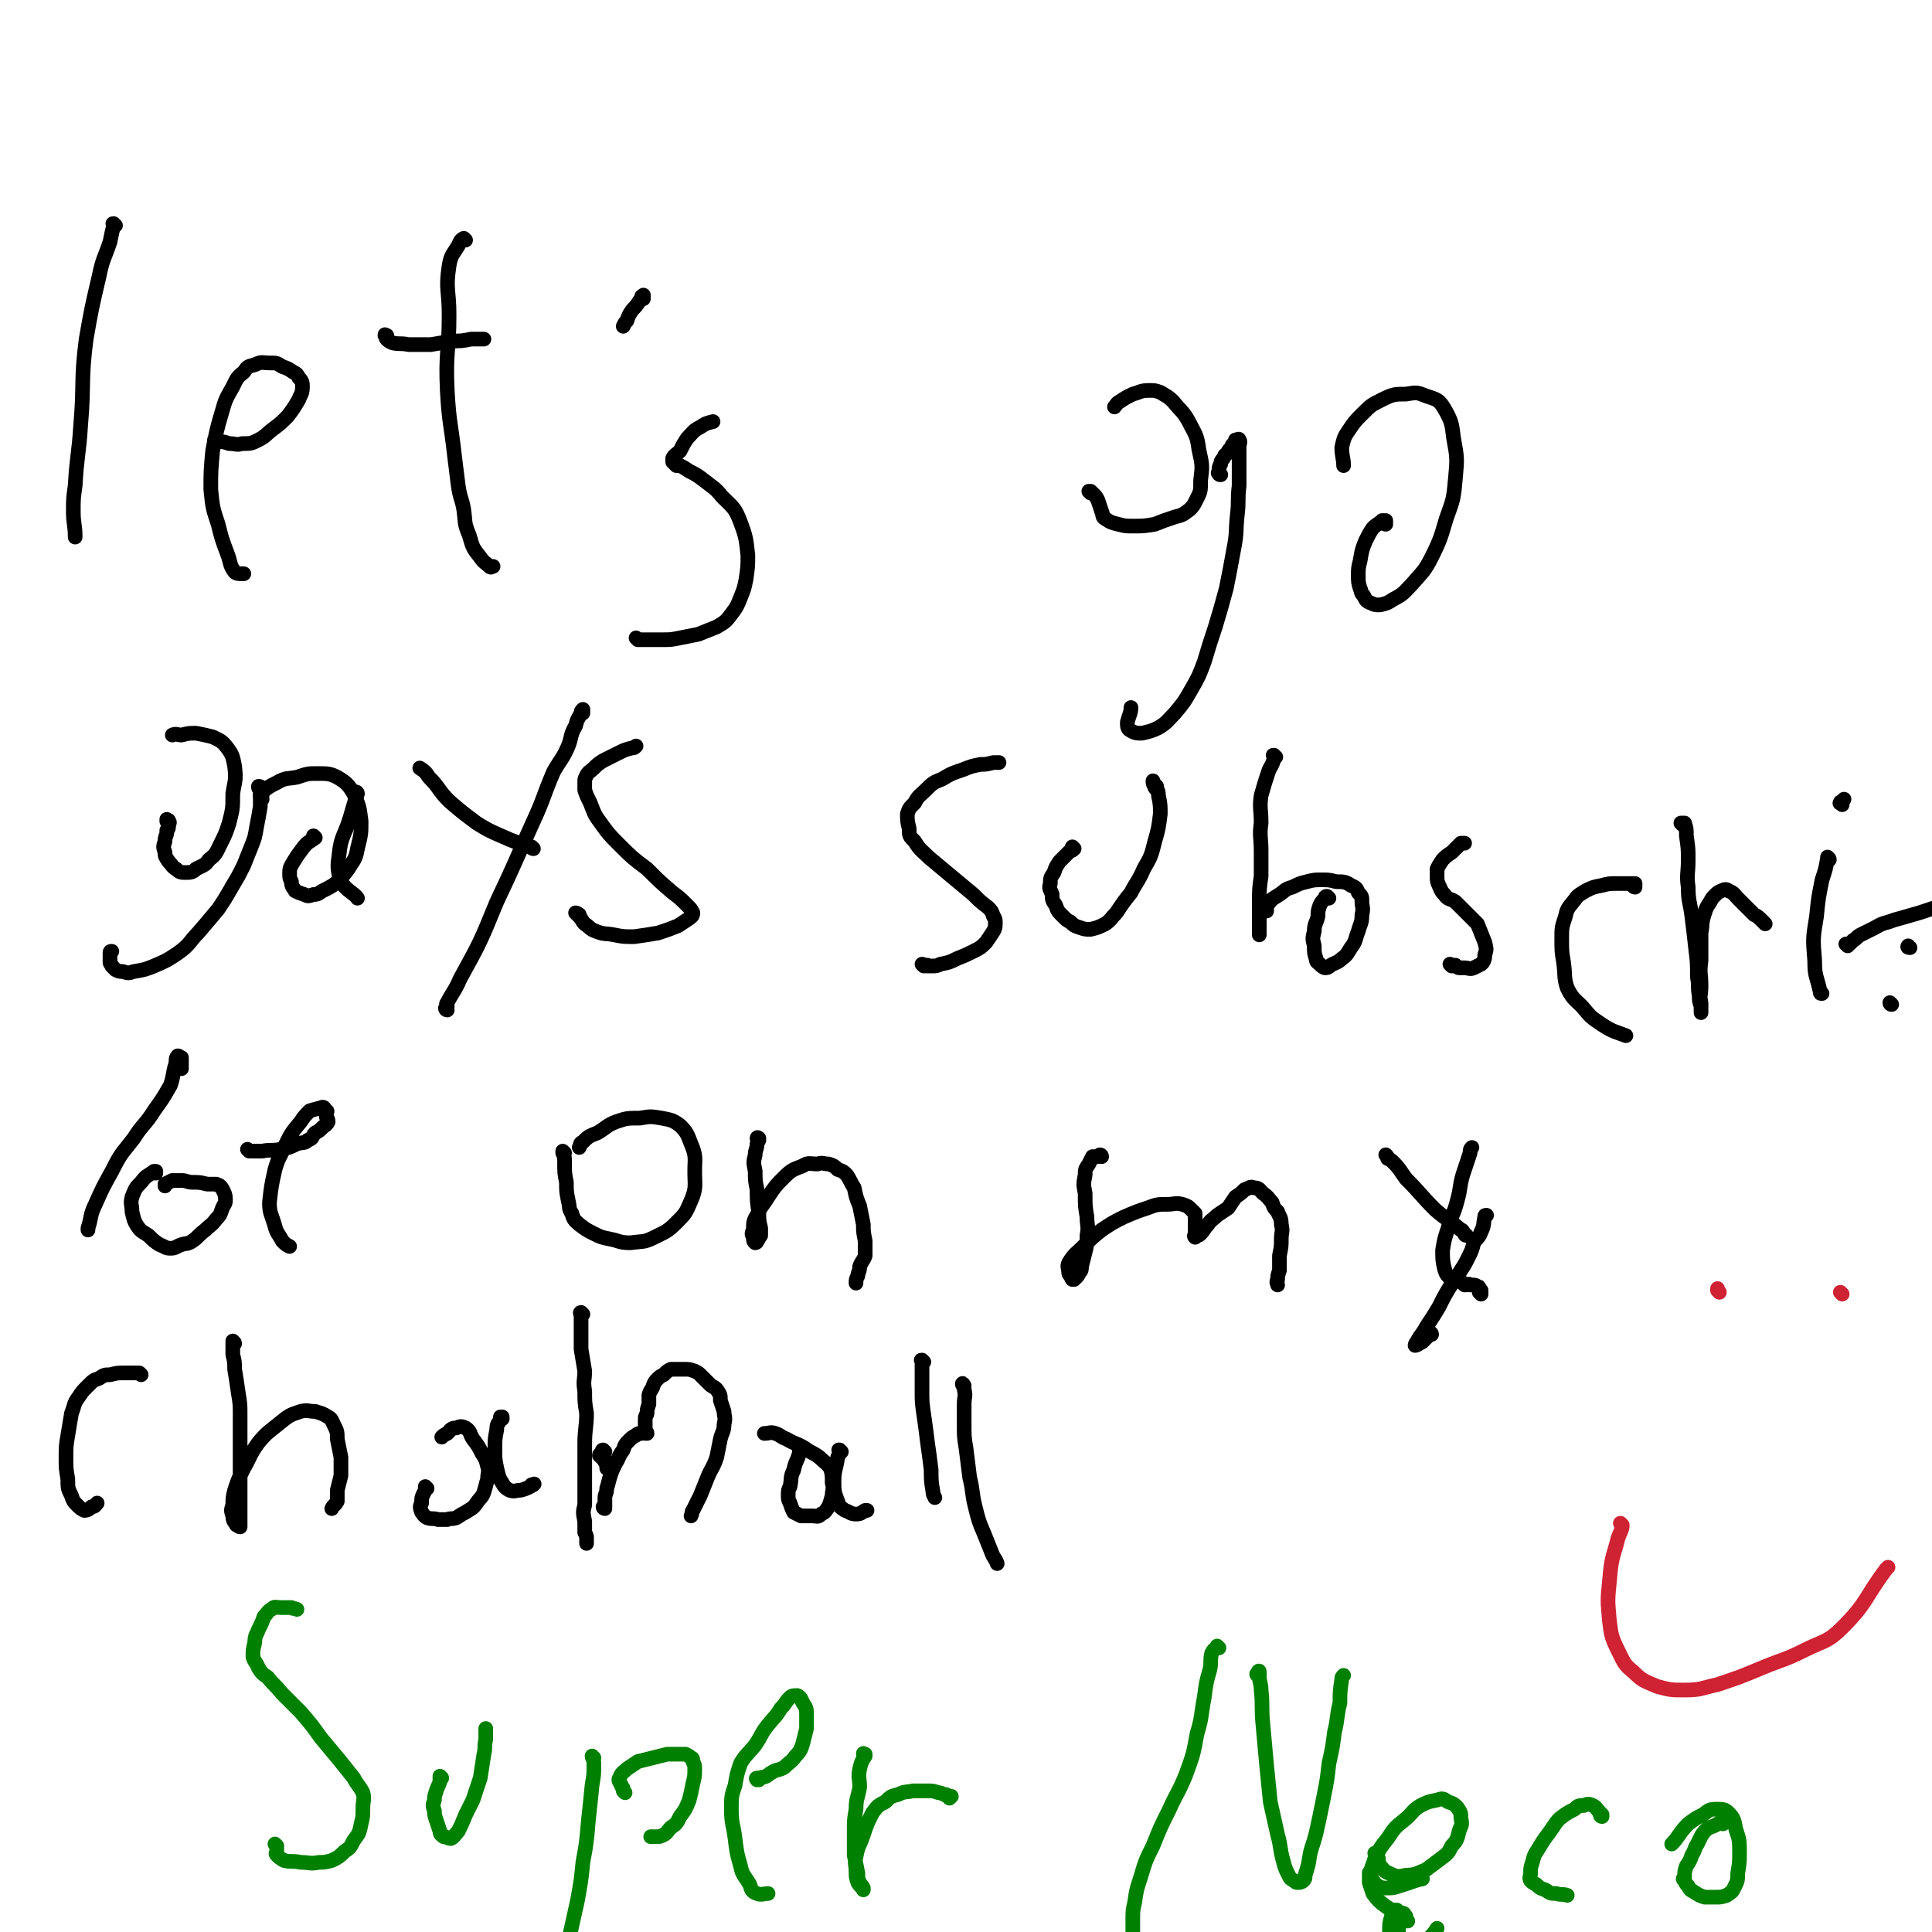 <svg viewBox='0 0 1054 1054' version='1.1' xmlns='http://www.w3.org/2000/svg' xmlns:xlink='http://www.w3.org/1999/xlink'><g fill='none' stroke='#000000' stroke-width='8' stroke-linecap='round' stroke-linejoin='round'><path d='M63,123c-1,0 -1,-1 -1,-1 -1,0 0,0 0,1 -1,4 -1,4 -2,9 -3,9 -4,9 -6,19 -4,17 -4,17 -7,34 -3,23 -1,24 -3,47 -1,16 -2,16 -3,33 -1,7 -1,7 -1,14 0,7 1,7 1,14 '/><path d='M118,241c0,0 -1,-1 -1,-1 0,0 0,1 0,1 1,0 1,0 3,0 2,0 2,0 5,1 4,0 4,1 7,0 5,0 5,0 9,-2 4,-2 4,-3 8,-6 4,-3 4,-3 8,-7 3,-4 3,-4 6,-9 1,-3 2,-3 2,-7 0,-2 0,-3 -2,-5 -1,-2 -1,-2 -3,-3 -3,-2 -3,-2 -6,-3 -3,-2 -3,-2 -7,-2 -4,0 -4,-1 -8,1 -4,1 -4,1 -6,4 -4,3 -4,4 -6,8 -4,7 -4,7 -6,14 -3,10 -3,11 -5,21 -1,11 -1,11 -1,21 1,10 1,10 4,19 2,8 2,8 5,16 2,5 1,6 4,10 1,1 2,1 4,1 1,0 1,0 1,0 '/><path d='M211,184c0,-1 -1,-1 -1,-1 0,-1 0,0 1,0 0,1 -1,1 0,2 1,1 1,1 3,2 4,1 4,0 9,1 6,0 6,0 12,0 6,-1 6,-1 12,-2 5,0 5,0 10,-1 3,0 3,0 6,0 1,0 1,0 1,0 '/><path d='M254,131c0,0 -1,-1 -1,-1 -2,1 -2,2 -3,4 -3,5 -4,5 -5,11 -2,13 0,13 0,27 0,20 -2,20 -1,41 1,18 2,18 4,36 1,8 1,8 2,16 1,7 2,7 3,13 1,7 0,7 3,14 2,7 2,7 6,12 2,3 3,3 5,5 1,1 1,0 2,0 '/><path d='M351,163c0,-1 -1,-1 -1,-1 0,-1 1,0 1,0 0,0 0,0 0,0 0,-1 0,-1 0,-1 0,0 0,0 0,0 -1,2 -1,2 -2,3 -2,3 -2,3 -4,5 -2,3 -2,3 -3,6 -1,1 -1,1 -2,3 '/><path d='M348,349c0,0 -1,-1 -1,-1 0,0 1,1 1,1 0,0 0,0 0,0 0,0 0,0 1,0 0,0 0,0 0,0 2,0 2,0 5,0 3,0 3,0 7,0 5,0 5,0 10,-1 5,-1 5,-1 10,-2 5,-2 5,-2 10,-4 5,-3 5,-3 8,-7 3,-4 3,-4 5,-9 2,-5 2,-5 3,-10 1,-7 1,-7 1,-13 -1,-9 -1,-10 -4,-18 -3,-8 -4,-8 -10,-14 -4,-5 -5,-5 -10,-9 -4,-3 -4,-3 -8,-5 -3,-2 -3,-2 -5,-3 -1,0 -1,0 -2,0 -1,-1 -1,-1 -2,-2 0,-1 0,-1 0,-2 1,-2 2,-2 4,-4 2,-4 2,-4 4,-7 3,-3 3,-4 7,-6 3,-2 3,-2 7,-3 '/><path d='M595,269c0,0 -1,-1 -1,-1 0,0 0,0 1,0 0,0 0,0 0,0 1,1 1,1 2,2 1,1 1,1 2,3 1,3 1,3 2,6 1,2 0,3 2,4 3,2 3,2 7,3 4,1 4,1 8,1 6,0 6,0 12,-1 5,-2 5,-2 11,-4 4,-1 4,-1 8,-4 2,-2 2,-2 4,-6 2,-4 2,-4 2,-10 1,-8 1,-8 -1,-17 -1,-8 -2,-8 -6,-16 -3,-5 -4,-5 -8,-10 -3,-3 -4,-3 -7,-5 -3,-1 -3,-1 -6,-1 -5,0 -5,1 -9,2 -4,2 -4,2 -7,4 -2,1 -2,2 -3,3 '/><path d='M666,259c-1,0 -1,0 -1,-1 -1,0 0,0 0,0 0,-1 0,-1 0,-1 0,-2 0,-2 1,-4 0,-2 1,-2 2,-4 0,-1 1,-1 2,-2 0,-1 0,-1 1,-2 0,0 0,0 1,-1 0,-1 0,-1 1,-2 0,0 0,0 1,-1 0,0 0,0 0,-1 1,0 2,-1 2,0 1,1 0,2 0,4 0,5 0,5 0,9 0,6 0,6 0,12 -1,8 0,8 -1,16 -1,9 0,9 -2,19 -2,11 -2,11 -4,21 -3,11 -3,11 -6,21 -3,9 -3,9 -6,19 -3,8 -3,8 -7,15 -4,7 -4,7 -9,13 -4,4 -4,5 -9,8 -4,2 -5,2 -9,3 -3,0 -4,0 -7,-2 -1,-1 -1,-2 -1,-4 1,-4 2,-5 2,-8 '/><path d='M756,286c0,0 -1,0 -1,-1 0,0 1,0 1,0 0,0 0,0 0,-1 -1,0 -1,0 -2,0 -2,2 -3,2 -5,4 -2,3 -2,3 -4,7 -2,5 -2,5 -3,11 -1,4 -1,4 -1,8 0,3 0,4 1,7 1,2 0,2 2,4 1,2 1,3 4,4 2,1 2,1 5,1 4,-1 4,-1 7,-3 6,-3 6,-4 10,-8 6,-7 7,-7 11,-15 5,-10 5,-11 8,-21 4,-11 4,-11 5,-22 1,-11 1,-11 -1,-22 -1,-8 -1,-9 -5,-16 -3,-5 -4,-5 -10,-7 -5,-2 -5,-2 -11,-1 -6,0 -7,0 -13,3 -6,3 -6,3 -11,8 -4,4 -4,4 -8,10 -2,3 -2,4 -3,8 0,5 1,6 1,10 '/><path d='M92,448c0,0 -1,-1 -1,-1 0,0 0,1 0,1 1,0 1,-1 1,0 1,1 0,1 0,2 0,2 0,2 -1,3 0,1 0,1 0,1 0,2 -1,2 -1,5 -1,3 -1,3 0,6 0,2 0,2 2,5 2,2 2,3 4,4 2,2 3,2 5,2 3,0 4,0 6,-2 4,-2 5,-2 7,-5 4,-3 4,-4 6,-8 3,-6 3,-6 5,-12 2,-8 2,-8 2,-16 1,-7 2,-7 1,-15 -1,-5 -1,-6 -4,-10 -3,-4 -4,-4 -8,-6 -4,-1 -4,-1 -9,-2 -4,0 -4,0 -8,1 -2,0 -3,-1 -5,0 0,0 0,0 0,0 '/><path d='M143,436c0,0 -1,-1 -1,-1 0,0 0,1 0,1 0,0 0,-1 0,-1 0,-1 1,0 1,-1 0,0 0,0 0,-1 0,0 0,0 0,-1 0,-1 0,-1 0,-1 0,-1 0,-1 -1,-1 0,-1 0,-1 -1,-1 0,1 0,1 1,2 0,5 0,5 0,9 -1,6 -1,6 -2,11 -1,6 -1,6 -3,11 -2,5 -2,5 -4,10 -3,6 -3,6 -6,11 -4,7 -4,7 -8,13 -5,6 -5,6 -11,13 -5,5 -4,6 -11,11 -6,4 -6,4 -13,7 -5,2 -5,2 -11,3 -3,1 -3,1 -6,0 -2,0 -2,0 -4,-1 -1,-1 -1,-1 -2,-2 0,-1 -1,-1 -1,-2 0,-3 0,-3 0,-5 0,-1 0,-1 1,-1 '/><path d='M172,457c0,0 -1,-1 -1,-1 0,0 0,1 1,1 0,0 0,0 0,0 -4,3 -4,2 -7,6 -3,4 -3,4 -6,9 -1,2 -1,2 -1,5 0,2 0,2 1,4 0,3 1,3 2,5 2,1 2,1 5,2 2,1 2,1 5,0 3,0 3,-1 5,-2 4,-2 4,-2 7,-4 4,-4 4,-4 7,-8 3,-5 4,-5 5,-11 2,-8 2,-8 2,-15 -1,-8 -1,-8 -4,-15 -3,-5 -4,-6 -9,-9 -4,-2 -5,-2 -11,-2 -5,0 -5,0 -11,2 -5,1 -6,0 -11,3 -4,2 -4,2 -8,5 -1,1 0,1 -1,2 '/><path d='M195,433c0,0 -1,-1 -1,-1 0,0 1,0 1,1 -2,6 -2,6 -4,13 -3,10 -5,10 -6,20 -1,7 -1,8 1,15 3,5 7,6 9,9 '/><path d='M244,551c0,0 -1,0 -1,-1 0,0 0,0 1,-1 0,-1 -1,-1 0,-2 3,-6 4,-6 7,-13 11,-20 11,-20 20,-42 10,-21 10,-22 20,-44 6,-13 5,-13 11,-27 4,-7 5,-7 8,-14 2,-5 1,-6 4,-11 1,-4 1,-3 3,-7 0,-1 0,-1 1,-2 0,0 0,1 0,2 '/><path d='M291,463c0,0 -1,-1 -1,-1 0,0 1,1 1,1 -1,0 -1,-1 -2,-1 -6,-2 -6,-2 -11,-4 -9,-4 -10,-4 -18,-9 -8,-6 -8,-6 -15,-12 -6,-6 -5,-7 -11,-13 -2,-3 -2,-3 -5,-5 '/><path d='M315,499c0,0 -1,-1 -1,-1 0,0 1,0 2,1 0,0 0,0 0,1 2,2 1,2 3,4 3,2 3,3 6,4 5,2 5,1 10,2 5,1 5,1 11,1 7,-1 7,-1 13,-2 6,-2 6,-2 11,-4 3,-2 3,-2 6,-4 1,-1 2,-1 2,-3 -1,-2 -1,-2 -3,-4 -4,-4 -4,-4 -8,-7 -7,-6 -7,-6 -14,-13 -8,-6 -8,-6 -15,-13 -6,-6 -6,-6 -11,-13 -3,-4 -3,-5 -5,-10 -2,-4 -2,-4 -3,-7 0,-2 0,-2 0,-5 0,-1 0,-1 1,-3 1,-2 2,-2 4,-4 2,-2 2,-2 5,-4 4,-2 4,-2 8,-4 4,-2 4,-2 8,-3 1,0 1,0 2,-1 '/><path d='M504,527c0,0 -1,-1 -1,-1 0,0 1,0 2,1 0,0 0,0 0,0 1,0 1,-1 1,0 1,0 1,0 2,0 3,0 3,0 5,-1 5,-1 5,-1 9,-3 5,-2 5,-2 9,-4 4,-2 4,-2 7,-5 2,-3 2,-3 4,-6 1,-2 1,-2 1,-5 0,-1 0,-2 -1,-3 -1,-3 -1,-3 -3,-5 -4,-3 -4,-3 -8,-7 -6,-5 -6,-5 -12,-10 -6,-5 -6,-5 -12,-10 -4,-4 -5,-4 -8,-9 -3,-3 -3,-3 -3,-7 -1,-4 -1,-4 -1,-8 1,-3 1,-3 4,-6 2,-4 3,-4 6,-7 4,-4 4,-4 9,-6 5,-3 5,-3 11,-5 5,-2 5,-2 10,-3 3,0 3,0 7,-1 1,0 1,0 3,0 '/><path d='M586,463c0,0 -1,-1 -1,-1 0,0 1,1 1,1 -1,1 -1,1 -2,1 -3,3 -3,3 -6,6 -2,3 -2,3 -3,6 -2,3 -2,3 -2,6 -1,3 0,3 1,6 0,3 0,3 2,6 1,3 1,3 4,6 2,2 2,2 4,3 2,2 2,2 5,3 3,1 3,1 6,1 4,-1 4,-1 8,-3 3,-2 3,-3 6,-6 4,-6 4,-6 8,-11 3,-6 4,-6 7,-13 4,-7 4,-7 6,-15 2,-7 2,-7 3,-15 0,-5 0,-5 -1,-10 0,-3 -1,-3 -1,-5 -1,-1 -1,-1 -1,-1 -1,-1 -1,-2 -1,-2 0,1 0,2 1,3 0,1 0,1 1,1 '/><path d='M696,413c-1,0 -1,-1 -1,-1 -1,0 0,0 0,1 0,0 0,0 0,1 -1,4 -2,4 -3,7 -2,6 -2,6 -4,13 -1,7 0,7 0,15 -1,7 0,8 0,15 0,7 0,7 0,14 -1,7 -1,7 -1,15 0,8 0,12 0,17 '/><path d='M725,490c0,0 -1,-1 -1,-1 -1,0 -1,0 -1,1 -2,2 -2,2 -3,4 -1,3 -1,3 -1,6 -1,4 -2,4 -2,8 -1,4 -1,4 0,8 0,4 0,4 1,7 0,2 1,2 2,3 1,1 2,2 3,2 2,0 2,-1 4,-2 2,-1 3,-1 5,-3 3,-2 3,-3 5,-6 3,-4 2,-4 4,-9 1,-4 2,-4 2,-9 1,-4 0,-4 0,-7 0,-3 0,-3 -2,-5 -1,-3 -2,-3 -4,-4 -3,-2 -4,-2 -8,-2 -4,-1 -4,-1 -8,-1 -4,0 -4,0 -8,1 -4,1 -4,1 -8,3 -4,1 -4,2 -7,4 -3,2 -4,2 -6,5 -1,1 -1,2 -1,4 -1,0 0,0 0,0 '/><path d='M792,527c0,0 -1,-1 -1,-1 0,0 0,0 1,1 0,0 0,0 1,0 0,0 0,0 1,0 0,0 0,-1 0,0 1,0 1,1 2,1 2,0 2,0 3,0 2,0 3,1 5,0 2,-1 2,-1 4,-2 1,-1 1,-1 1,-1 1,-2 1,-2 1,-4 1,-3 1,-3 0,-7 -2,-5 -2,-5 -4,-10 -3,-3 -3,-3 -6,-6 -3,-3 -3,-3 -6,-6 -3,-2 -4,-1 -6,-4 -2,-2 -2,-3 -3,-5 -1,-2 -1,-3 -1,-5 0,-2 0,-2 0,-4 1,-2 1,-2 3,-5 2,-2 2,-2 5,-4 2,-2 2,-2 5,-5 1,0 1,0 2,0 '/><path d='M892,484c0,0 -1,0 -1,-1 0,0 0,0 1,0 0,0 0,-1 0,-1 -2,0 -2,0 -4,0 -3,0 -3,0 -6,0 -4,0 -4,0 -8,1 -5,1 -5,1 -9,3 -3,2 -4,2 -6,5 -3,4 -4,4 -5,9 -2,6 -2,6 -2,12 0,7 0,7 1,13 1,7 0,8 2,14 3,6 4,6 8,10 5,6 5,6 11,10 6,4 8,4 13,6 '/><path d='M918,450c0,0 -1,-1 -1,-1 0,0 0,0 1,0 0,0 0,0 1,0 1,3 1,3 1,7 1,7 1,7 1,13 0,8 -1,8 0,15 0,8 1,8 2,16 1,8 1,8 2,17 1,8 1,8 1,16 1,5 0,5 1,10 0,3 0,3 1,6 0,1 0,1 0,3 0,0 0,1 0,0 0,-2 0,-2 0,-5 -1,-4 0,-4 0,-9 0,-7 -1,-7 0,-14 0,-7 0,-7 0,-15 1,-5 0,-5 2,-11 1,-3 1,-3 3,-6 1,-2 1,-2 3,-4 1,-1 1,-1 3,-2 2,-1 3,-1 4,0 3,1 3,2 5,4 2,2 2,2 5,5 2,2 2,2 4,4 2,1 2,1 4,3 1,1 1,1 2,2 '/><path d='M998,469c0,-1 -1,-1 -1,-1 0,-1 0,0 0,0 0,0 0,0 0,0 -1,6 -1,6 -3,12 -2,10 -2,10 -3,20 -2,12 -2,12 -1,24 0,9 1,8 3,17 0,1 0,1 1,1 '/><path d='M1005,439c-1,-1 -2,-1 -1,-1 0,-1 0,0 1,-1 0,0 0,0 0,0 1,-1 1,-1 1,-1 0,0 0,0 0,0 '/><path d='M1032,548c0,0 -1,0 -1,-1 '/><path d='M1042,517c0,0 -2,0 -1,-1 '/><path d='M1008,516c0,0 -1,-1 -1,-1 0,0 1,0 2,0 0,0 0,0 0,0 1,-1 1,-1 1,-1 0,0 0,0 0,0 1,-1 1,-1 1,-1 2,-1 2,-2 4,-3 4,-2 4,-2 8,-4 5,-3 5,-2 10,-4 7,-2 7,-2 14,-4 6,-2 6,-2 12,-4 1,0 1,0 1,0 '/><path d='M99,583c0,0 -1,-1 -1,-1 0,0 1,1 1,1 0,0 0,-1 0,-1 0,0 0,0 0,-1 0,0 0,0 0,-1 0,0 0,0 0,-1 0,-1 0,-1 0,-2 -1,0 -1,-1 -2,-1 -1,1 -1,2 -1,4 -2,6 -1,6 -3,12 -4,7 -4,7 -9,14 -5,8 -6,7 -11,15 -7,9 -7,8 -12,18 -5,9 -5,9 -9,18 -3,6 -2,7 -4,13 0,0 0,0 0,1 '/><path d='M85,640c0,0 -1,-1 -1,-1 0,0 0,1 1,1 0,0 0,-1 0,-1 -1,0 -1,0 -1,0 -4,3 -4,2 -7,6 -3,3 -3,3 -5,8 -1,4 0,4 0,8 1,4 1,5 3,8 2,3 3,3 6,5 3,3 3,3 6,5 3,1 3,2 6,2 3,0 3,-1 6,-2 3,-1 3,0 6,-2 3,-2 3,-3 7,-6 3,-3 3,-2 6,-6 2,-2 2,-2 3,-5 1,-3 2,-3 2,-5 0,-2 0,-3 -1,-5 -1,-2 -1,-2 -2,-3 -1,-1 -1,0 -2,-1 -3,0 -3,0 -5,0 -4,-1 -4,-1 -8,-1 -3,0 -3,-1 -6,-1 -2,0 -2,0 -5,0 -2,1 -2,1 -4,2 0,0 0,0 0,1 '/><path d='M136,628c0,0 -1,-1 -1,-1 0,0 1,1 2,1 3,0 3,0 6,0 5,-1 5,0 10,-1 5,-1 5,-1 9,-3 3,-1 4,0 6,-2 3,-1 2,-2 4,-4 2,-1 2,-1 4,-3 1,-1 2,-1 3,-3 0,-2 -1,-2 -1,-3 0,-1 0,-1 0,-2 0,0 1,-1 0,-1 -1,-1 -1,-2 -2,-2 -3,1 -4,1 -7,2 -3,3 -3,3 -5,6 -5,6 -5,6 -8,12 -3,7 -4,7 -6,14 -2,9 -2,9 -3,18 0,6 1,6 3,13 1,4 2,4 4,8 2,2 2,2 4,3 '/><path d='M308,629c0,0 -1,-1 -1,-1 0,0 0,0 0,1 1,2 1,2 1,5 0,6 0,6 1,11 0,5 0,5 1,10 1,4 0,4 2,7 1,4 2,4 4,6 4,3 4,3 8,5 4,2 4,2 9,3 5,1 5,2 11,2 7,-1 7,0 13,-3 6,-3 7,-3 12,-8 5,-5 5,-5 8,-12 3,-7 2,-8 2,-16 0,-7 1,-8 -2,-15 -2,-5 -2,-6 -6,-10 -4,-3 -5,-3 -10,-4 -6,-1 -6,-1 -12,0 -7,0 -7,0 -13,2 -5,2 -5,3 -10,6 -5,2 -5,2 -8,5 -2,1 -1,1 -2,3 '/><path d='M414,622c0,-1 -1,-1 -1,-1 0,-1 1,0 1,0 0,1 0,1 -1,3 0,3 -1,3 -1,6 -1,4 -1,4 0,9 0,5 0,5 1,10 0,6 0,6 1,13 0,4 0,4 1,8 0,2 0,2 0,4 -1,1 -1,2 -2,3 0,1 -1,1 -1,1 -1,-1 -1,-1 -1,-3 -1,-2 -1,-2 0,-4 0,-4 0,-5 2,-8 2,-5 3,-5 6,-10 4,-6 4,-6 9,-11 4,-4 5,-4 10,-6 3,-2 4,-1 8,-1 3,-1 3,0 6,0 3,1 3,1 5,3 3,1 3,1 5,3 2,3 2,4 4,7 1,5 1,5 3,10 1,5 1,5 2,10 0,4 0,4 1,9 0,4 0,4 0,8 -1,3 -2,3 -3,6 0,3 -1,3 -1,5 -1,2 -1,2 -1,4 '/><path d='M601,631c0,0 0,-1 -1,-1 0,0 0,1 -1,1 0,0 0,0 -1,0 -1,0 -1,0 -2,0 -1,2 -1,2 -2,4 -2,3 -2,3 -2,6 -1,5 -1,5 0,10 0,7 0,7 1,13 0,5 1,5 0,10 0,5 0,5 -1,9 -1,4 -1,4 -2,8 0,2 0,2 -1,3 -1,2 -1,2 -2,3 -1,0 -1,1 -1,1 -1,0 -1,0 -1,0 -1,-1 0,-1 0,-1 -1,-2 -2,-1 -2,-3 0,-2 -1,-3 0,-5 3,-5 4,-5 8,-9 5,-5 5,-5 10,-9 6,-4 6,-4 12,-7 7,-3 7,-3 13,-5 5,-2 6,-2 11,-2 4,0 4,-1 8,0 3,1 3,1 5,3 1,1 1,1 2,2 0,2 0,2 0,3 0,2 0,2 0,4 0,2 0,2 0,3 0,1 0,1 0,1 0,1 -1,1 0,2 0,0 0,-1 1,-1 0,0 0,0 0,0 1,0 1,0 2,-1 2,-2 2,-3 4,-5 2,-3 2,-2 5,-5 3,-2 3,-2 6,-4 2,-3 2,-3 4,-6 3,-2 3,-2 5,-4 3,-1 3,-2 5,-1 3,0 3,1 5,3 3,2 3,3 5,5 1,3 1,3 3,5 1,3 2,3 2,7 1,4 0,4 0,8 0,4 0,4 -1,9 0,4 0,4 0,8 -1,3 -1,3 -1,5 -1,2 0,2 0,3 '/><path d='M781,728c0,0 -1,-1 -1,-1 0,0 1,0 1,1 -1,0 -1,0 -1,0 -1,1 -1,1 -1,1 0,0 0,0 -1,1 0,0 0,0 -1,1 0,0 0,0 -1,1 -2,1 -3,2 -4,2 0,0 0,-1 1,-2 2,-4 3,-4 5,-8 4,-6 4,-6 7,-11 3,-6 3,-6 6,-11 3,-4 3,-4 6,-9 2,-3 2,-3 4,-7 2,-4 2,-4 3,-8 2,-3 3,-3 4,-6 2,-4 1,-4 2,-8 0,-1 0,-1 1,-1 '/><path d='M800,674c0,0 -1,0 -1,-1 -1,-1 -1,-2 -2,-2 -7,-6 -7,-5 -14,-11 -8,-8 -8,-9 -16,-17 -3,-4 -3,-5 -7,-9 -1,-1 -1,-1 -3,-2 0,-1 0,-1 -1,-2 0,0 0,0 0,0 '/><path d='M808,706c0,-1 -1,-1 -1,-1 0,-1 0,0 1,0 0,-1 0,-1 0,-1 -1,-1 -1,-1 -1,-1 0,-1 0,-1 -1,-1 -1,-1 -1,-1 -3,-1 0,0 0,0 -1,0 -1,-1 -1,0 -2,0 0,0 0,0 -1,0 -1,-1 -1,-1 -2,-2 -2,-1 -3,0 -5,-1 -2,-2 -3,-2 -4,-6 -1,-4 -1,-5 -1,-10 1,-6 1,-6 3,-12 2,-8 3,-7 5,-15 2,-7 1,-7 3,-14 2,-6 2,-6 4,-12 0,-2 0,-2 1,-3 '/><path d='M77,750c0,0 -1,-1 -1,-1 0,0 0,0 0,0 0,0 0,0 0,0 -2,0 -2,0 -4,0 -2,0 -2,0 -4,0 -4,0 -4,0 -8,1 -3,0 -3,0 -6,2 -3,1 -3,1 -6,4 -3,3 -3,3 -5,6 -3,4 -2,4 -4,9 -1,6 -1,6 -2,12 -1,6 -1,6 -1,13 0,5 0,5 1,11 0,5 0,5 2,9 1,3 1,3 3,5 2,2 2,2 4,3 2,0 3,-1 4,-2 2,0 2,-1 3,-2 '/><path d='M128,733c0,-1 -1,-1 -1,-1 0,-1 0,0 0,0 0,0 0,0 0,1 0,1 0,1 0,3 0,1 0,1 0,3 1,4 1,4 1,8 1,6 1,6 2,13 1,6 1,6 1,12 0,7 0,7 0,13 0,7 0,7 0,15 0,6 0,6 0,12 0,4 0,4 0,8 0,3 0,3 0,6 0,2 0,2 0,4 0,1 0,1 0,2 0,0 0,1 0,1 -1,0 -1,-1 -2,-1 -1,-2 -2,-2 -2,-5 -1,-3 -1,-3 0,-6 0,-4 0,-4 1,-8 2,-6 2,-6 5,-12 4,-7 3,-7 8,-14 5,-6 6,-6 12,-11 5,-4 5,-4 11,-6 4,-1 4,0 8,0 3,1 4,1 7,3 2,1 2,2 3,4 2,4 2,4 2,8 1,5 1,5 2,10 0,5 0,5 0,10 -1,4 -1,4 -2,8 0,3 0,3 0,6 -1,2 -2,2 -3,4 '/><path d='M233,812c0,0 -1,-1 -1,-1 0,0 0,0 0,1 0,0 0,0 0,0 0,1 0,1 -1,3 -1,2 -1,2 -1,5 -1,2 -1,2 0,5 1,1 1,2 3,3 3,1 3,0 6,1 2,0 2,0 5,0 2,-1 2,0 5,-1 3,-2 3,-2 5,-3 3,-2 4,-2 6,-5 2,-3 3,-3 4,-6 1,-3 1,-4 2,-7 0,-4 1,-4 0,-7 -1,-4 -1,-4 -3,-7 -2,-4 -2,-4 -5,-8 -2,-3 -1,-4 -4,-6 -2,-1 -3,-1 -5,0 -3,0 -3,1 -5,3 -2,1 -2,1 -3,2 '/><path d='M274,774c0,0 -1,-1 -1,-1 0,0 0,0 1,0 0,0 0,0 0,0 -2,4 -3,3 -3,7 -1,5 -1,5 -1,11 0,5 0,5 1,10 1,4 1,5 3,8 1,2 2,3 4,4 3,1 3,0 6,0 4,-1 5,-2 7,-3 1,-1 0,0 -1,0 '/><path d='M330,792c-1,0 -1,-1 -1,-1 -1,0 0,1 -1,2 0,0 -1,0 -1,1 0,0 0,0 1,1 0,0 0,0 1,0 0,1 0,1 0,1 1,0 1,0 1,1 0,0 0,0 0,0 0,1 0,1 1,1 0,1 0,1 0,1 0,0 0,0 0,1 0,0 0,0 0,0 0,1 0,1 0,1 '/><path d='M318,717c-1,0 -1,-1 -1,-1 -1,0 0,1 0,1 0,4 0,4 0,8 0,5 0,5 0,11 1,6 1,6 2,12 0,5 -1,5 0,11 0,6 0,6 1,12 0,8 -1,8 -1,17 0,9 0,9 0,17 0,8 0,8 0,16 -1,4 -1,4 0,9 0,3 0,3 0,6 1,2 1,2 1,3 0,1 0,1 0,3 '/><path d='M330,823c0,0 -1,0 -1,-1 0,0 1,0 1,0 0,0 0,0 0,-1 0,0 0,0 0,-1 0,0 0,0 0,0 0,-2 0,-2 0,-3 0,-2 1,-2 1,-5 1,-3 1,-4 2,-7 1,-3 1,-3 3,-7 2,-3 1,-3 4,-7 1,-3 1,-3 3,-5 2,-2 2,-2 4,-3 1,-1 1,-1 3,-1 1,-1 1,0 2,0 0,-1 1,0 1,0 0,-1 -1,-1 -1,-2 0,-1 0,-1 0,-1 0,-1 0,-1 0,-1 0,-1 0,-1 0,-1 0,0 0,0 0,-1 0,0 0,0 0,0 0,-1 0,-1 0,-2 0,-2 1,-2 1,-3 0,-2 0,-2 1,-5 0,-2 0,-3 0,-5 1,-3 1,-2 2,-4 1,-3 1,-3 3,-5 1,-1 1,-1 3,-2 2,-2 2,-2 4,-3 2,0 2,0 4,0 2,0 2,0 4,0 2,0 2,0 5,1 2,1 2,1 4,3 2,2 2,2 4,4 2,2 2,1 4,3 2,3 2,3 2,6 1,3 1,3 2,6 0,3 1,3 0,7 0,4 -1,4 -2,8 -1,5 -1,5 -2,10 -2,6 -3,6 -5,11 -2,5 -2,5 -4,10 -2,4 -2,4 -4,8 -1,1 0,1 -1,3 '/><path d='M437,791c0,0 -1,-1 -1,-1 0,0 0,0 0,1 0,0 0,0 0,0 0,1 1,1 0,2 -1,4 -2,4 -3,9 -2,4 -1,4 -2,9 -1,2 -1,2 -1,5 0,2 0,2 1,4 1,3 1,3 2,5 2,1 2,1 4,2 3,0 3,0 6,0 3,0 3,1 5,-1 2,-1 2,-1 4,-4 1,-2 1,-3 2,-6 0,-3 1,-4 0,-7 0,-4 0,-5 -1,-8 -2,-3 -3,-3 -6,-6 -4,-3 -4,-2 -8,-5 -5,-3 -5,-2 -10,-5 -3,-1 -3,-2 -6,-3 -3,-1 -3,0 -6,0 '/><path d='M459,792c-1,0 -1,-1 -1,-1 -1,0 0,0 0,0 0,2 0,2 -1,4 -1,7 -2,7 -2,13 0,5 0,6 2,11 1,3 1,3 4,5 3,1 3,2 6,2 3,0 3,-1 5,-2 1,0 1,0 1,0 '/><path d='M504,743c-1,0 -1,-1 -1,-1 -1,0 0,0 0,1 0,2 0,2 0,4 0,6 0,6 0,12 0,6 0,6 1,13 1,7 1,7 2,15 1,7 1,7 2,15 0,6 0,6 1,12 0,1 0,1 1,3 '/><path d='M526,756c0,0 -1,-2 -1,-1 0,1 1,1 1,3 1,4 0,4 0,8 0,5 0,5 0,11 0,7 0,7 1,13 1,8 1,8 2,16 2,8 1,8 3,16 2,8 2,8 5,15 2,5 2,5 4,10 1,3 2,3 3,6 '/></g>
<g fill='none' stroke='#008000' stroke-width='8' stroke-linecap='round' stroke-linejoin='round'><path d='M151,1007c0,0 -1,-1 -1,-1 0,0 0,0 1,1 0,0 0,0 0,0 0,0 0,0 0,1 0,1 0,1 0,1 0,2 -1,2 0,3 1,1 2,2 4,3 4,1 5,0 9,1 5,0 5,1 10,0 3,0 3,0 7,-1 4,-2 4,-2 7,-5 3,-2 3,-2 5,-6 3,-4 3,-4 4,-9 1,-4 1,-4 1,-9 0,-4 1,-4 0,-8 -2,-4 -3,-4 -5,-8 -4,-5 -4,-5 -8,-10 -5,-6 -5,-6 -10,-12 -5,-7 -5,-7 -11,-14 -5,-5 -5,-5 -10,-10 -4,-5 -4,-4 -8,-9 -3,-2 -3,-2 -5,-5 -1,-3 -2,-3 -3,-6 0,-4 0,-4 1,-8 0,-4 1,-4 2,-7 2,-4 2,-4 3,-7 2,-2 2,-3 4,-4 2,-2 2,-1 5,-1 1,0 1,0 3,0 1,0 1,0 3,0 1,1 1,0 3,1 '/><path d='M241,970c0,0 -1,-1 -1,-1 0,1 0,2 0,3 -1,3 -1,2 -2,5 -1,3 -1,3 -1,5 -1,3 -1,3 0,6 0,2 0,2 1,5 1,3 1,3 2,6 0,2 1,2 2,3 0,0 0,0 0,0 2,0 2,1 4,1 2,-1 2,-2 4,-4 2,-4 2,-4 4,-9 2,-4 2,-4 4,-8 2,-6 2,-6 4,-12 1,-6 1,-7 2,-13 1,-4 0,-4 1,-8 0,-2 0,-2 0,-4 0,-1 0,-1 0,-2 '/><path d='M324,959c0,0 -1,-1 -1,-1 0,1 1,2 1,4 0,6 0,6 -1,12 -1,10 -1,10 -2,19 -1,12 -1,12 -3,23 -1,10 -1,10 -3,21 -2,9 -2,9 -4,18 -2,7 -2,7 -5,14 -1,3 -2,3 -3,5 '/><path d='M341,978c0,0 -1,-1 -1,-1 0,0 0,0 0,0 0,0 0,-1 0,-1 0,-1 -1,-1 -1,-2 -1,-2 -2,-3 -1,-4 1,-3 2,-3 4,-5 3,-2 3,-2 6,-4 4,-1 4,-1 8,-2 4,-1 4,-1 8,-2 3,0 3,0 6,0 2,0 2,0 4,0 2,1 2,1 3,2 1,0 1,1 1,2 1,2 1,2 1,4 0,4 0,4 -1,8 -1,5 -1,5 -2,9 -2,5 -2,5 -5,9 -2,4 -2,4 -5,6 -2,2 -2,3 -4,4 -2,1 -2,1 -4,1 -1,0 -1,0 -2,0 0,0 0,0 -1,0 '/><path d='M414,971c-1,0 -1,-1 -1,-1 -1,0 0,1 0,1 0,-1 0,-1 0,-1 0,0 0,0 1,0 0,0 0,0 1,0 1,-1 1,0 3,-1 2,-1 1,-1 3,-2 3,-2 4,-1 7,-3 3,-3 4,-3 6,-6 3,-3 3,-4 4,-7 1,-4 1,-4 2,-8 0,-3 0,-3 0,-7 0,-4 0,-4 -2,-7 -1,-2 -1,-3 -3,-4 -2,0 -3,0 -4,1 -3,3 -2,3 -5,6 -3,5 -3,4 -7,9 -4,5 -3,5 -7,11 -4,5 -5,5 -8,10 -2,6 -2,6 -3,12 -2,6 -2,6 -2,13 0,8 1,8 2,16 1,8 1,8 3,15 1,5 2,5 5,10 1,3 1,4 4,5 2,1 4,0 6,0 '/><path d='M472,958c0,-1 -1,-1 -1,-1 0,-1 0,0 1,0 0,0 0,0 0,1 -2,3 -2,3 -3,7 -1,5 0,5 0,10 -1,6 -2,6 -2,12 -1,6 -1,6 -1,11 0,7 0,7 0,14 1,5 1,5 2,10 0,3 0,3 1,5 1,2 1,1 2,3 0,1 0,1 0,1 0,0 0,0 0,0 -1,-2 -2,-2 -3,-4 -1,-3 -1,-3 -1,-6 0,-4 -1,-4 0,-8 1,-6 2,-6 4,-12 2,-6 2,-6 5,-12 3,-4 3,-4 7,-6 3,-3 3,-3 7,-4 4,-2 4,-1 8,-2 4,0 4,0 8,0 3,0 3,0 6,1 2,0 2,1 4,1 0,1 0,0 1,1 0,0 0,-1 1,0 0,0 0,0 0,1 0,0 1,-1 1,-1 '/><path d='M665,899c0,0 -1,-1 -1,-1 0,0 0,0 0,1 -2,1 -2,1 -3,3 -1,4 0,5 -1,9 -2,7 -2,7 -3,15 -2,10 -1,10 -4,20 -2,11 -2,11 -6,22 -4,10 -5,10 -9,19 -5,10 -5,10 -9,20 -4,8 -4,8 -7,18 -2,6 -2,6 -3,13 -1,4 -1,5 -1,9 0,4 0,4 0,8 0,2 0,2 1,5 '/><path d='M687,914c-1,0 -1,-1 -1,-1 -1,0 0,1 0,1 0,-1 0,-1 0,-1 0,-1 1,-2 1,-1 0,0 0,1 0,2 0,4 1,4 1,8 1,9 0,9 1,19 1,11 1,11 2,22 1,10 1,10 2,20 2,9 2,9 4,18 2,7 1,7 3,14 1,4 1,4 3,8 1,2 1,2 3,3 1,1 1,1 2,1 1,0 2,0 3,-1 1,-1 1,-1 1,-3 1,-3 1,-3 2,-7 1,-8 2,-8 4,-16 2,-9 2,-9 4,-19 2,-10 2,-10 3,-19 2,-9 2,-9 3,-17 2,-8 1,-8 3,-16 0,-6 0,-6 1,-13 0,-1 0,-1 1,-2 '/><path d='M751,1012c0,0 -1,-1 -1,-1 0,0 0,1 1,1 0,0 0,0 0,0 1,1 0,1 1,2 0,2 0,2 1,4 2,2 2,3 5,4 4,2 5,2 9,1 5,0 6,-1 11,-3 4,-3 4,-3 8,-6 4,-3 4,-3 6,-7 3,-3 3,-4 4,-8 1,-3 2,-3 1,-7 0,-3 0,-3 -2,-6 -2,-2 -2,-2 -5,-3 -3,-2 -3,-2 -6,-1 -5,1 -5,1 -9,3 -5,3 -4,4 -9,8 -5,4 -5,4 -9,10 -4,5 -4,5 -7,11 -1,4 -2,4 -2,8 0,2 0,2 1,4 1,1 1,2 3,3 2,1 2,1 4,1 4,0 4,0 7,-1 7,-2 8,-3 13,-4 '/><path d='M874,991c0,0 -1,-1 -1,-1 0,0 0,1 1,1 0,0 0,-1 0,-1 -1,-1 -1,-1 -1,-1 -2,-2 -2,-3 -4,-4 -2,-1 -3,-1 -5,0 -3,0 -3,0 -5,2 -4,2 -4,2 -8,5 -3,3 -3,4 -6,8 -3,4 -3,4 -6,9 -2,3 -2,3 -3,7 -1,3 -1,3 -1,6 0,2 -1,2 0,4 1,1 1,1 3,2 2,2 2,2 5,3 3,2 3,2 6,2 3,1 3,0 6,1 '/><path d='M940,995c0,0 0,-1 -1,-1 -1,0 -1,1 -2,1 -3,2 -3,1 -6,3 -3,3 -3,4 -5,8 -2,3 -1,3 -3,6 -1,3 -1,3 -3,6 -1,3 -1,3 -1,6 -1,1 -1,1 0,2 1,2 1,2 2,3 1,2 1,2 3,3 3,2 3,2 6,3 3,0 3,0 6,0 3,0 3,0 6,-1 3,-2 3,-2 4,-4 2,-4 2,-4 2,-8 1,-6 1,-6 1,-11 0,-7 0,-7 -2,-13 -1,-5 -1,-6 -4,-9 -2,-2 -3,-2 -7,-2 -4,0 -4,1 -7,3 -4,2 -4,2 -8,5 -5,5 -5,7 -9,11 '/><path d='M763,1053c0,0 -1,-1 -1,-1 0,0 0,0 1,0 0,0 0,-1 0,-1 0,-1 0,-1 0,-2 -1,-1 -1,-1 -1,-1 -1,-1 0,-1 0,-2 0,-1 0,-1 0,-1 0,-1 0,-1 0,-1 0,-1 0,-1 0,-1 0,0 0,-1 0,-1 0,0 -1,0 -1,0 -1,0 0,1 -1,1 0,2 -1,2 -1,3 -1,3 -1,4 -1,7 0,1 0,1 1,3 0,2 0,2 1,4 1,3 1,3 3,5 2,3 3,4 5,4 3,-1 3,-2 6,-4 3,-3 3,-4 6,-8 2,-2 2,-2 4,-5 '/><path d='M768,1048c-1,0 -1,-1 -1,-1 -1,0 0,1 0,1 0,0 0,0 0,0 0,-1 0,-1 0,-1 0,-1 0,-1 0,-1 0,0 0,0 0,0 0,-1 0,-1 -1,-1 0,-1 0,-1 0,-1 -2,-1 -2,0 -3,-1 -4,-1 -4,-1 -7,-3 -4,-3 -4,-3 -7,-7 -1,-3 -1,-3 -2,-6 0,-3 0,-3 0,-5 0,-1 0,0 1,-1 '/></g>
<g fill='none' stroke='#CF2233' stroke-width='8' stroke-linecap='round' stroke-linejoin='round'><path d='M938,705c0,0 -1,-1 -1,-1 0,0 0,0 0,0 0,-1 0,-1 0,-1 0,0 0,0 0,0 '/><path d='M1005,706c0,0 -1,-1 -1,-1 0,0 1,1 1,1 '/><path d='M885,832c0,0 -1,-1 -1,-1 0,0 1,1 1,2 -1,4 -2,4 -3,9 -3,10 -3,10 -4,21 -1,10 -1,10 0,21 1,8 1,9 5,17 3,6 3,7 8,11 5,5 6,5 13,8 7,2 8,2 15,2 9,0 9,-1 18,-3 12,-4 12,-4 24,-9 12,-5 12,-4 24,-10 10,-5 12,-4 20,-12 14,-14 12,-16 24,-32 0,0 0,0 1,-1 '/></g>
</svg>